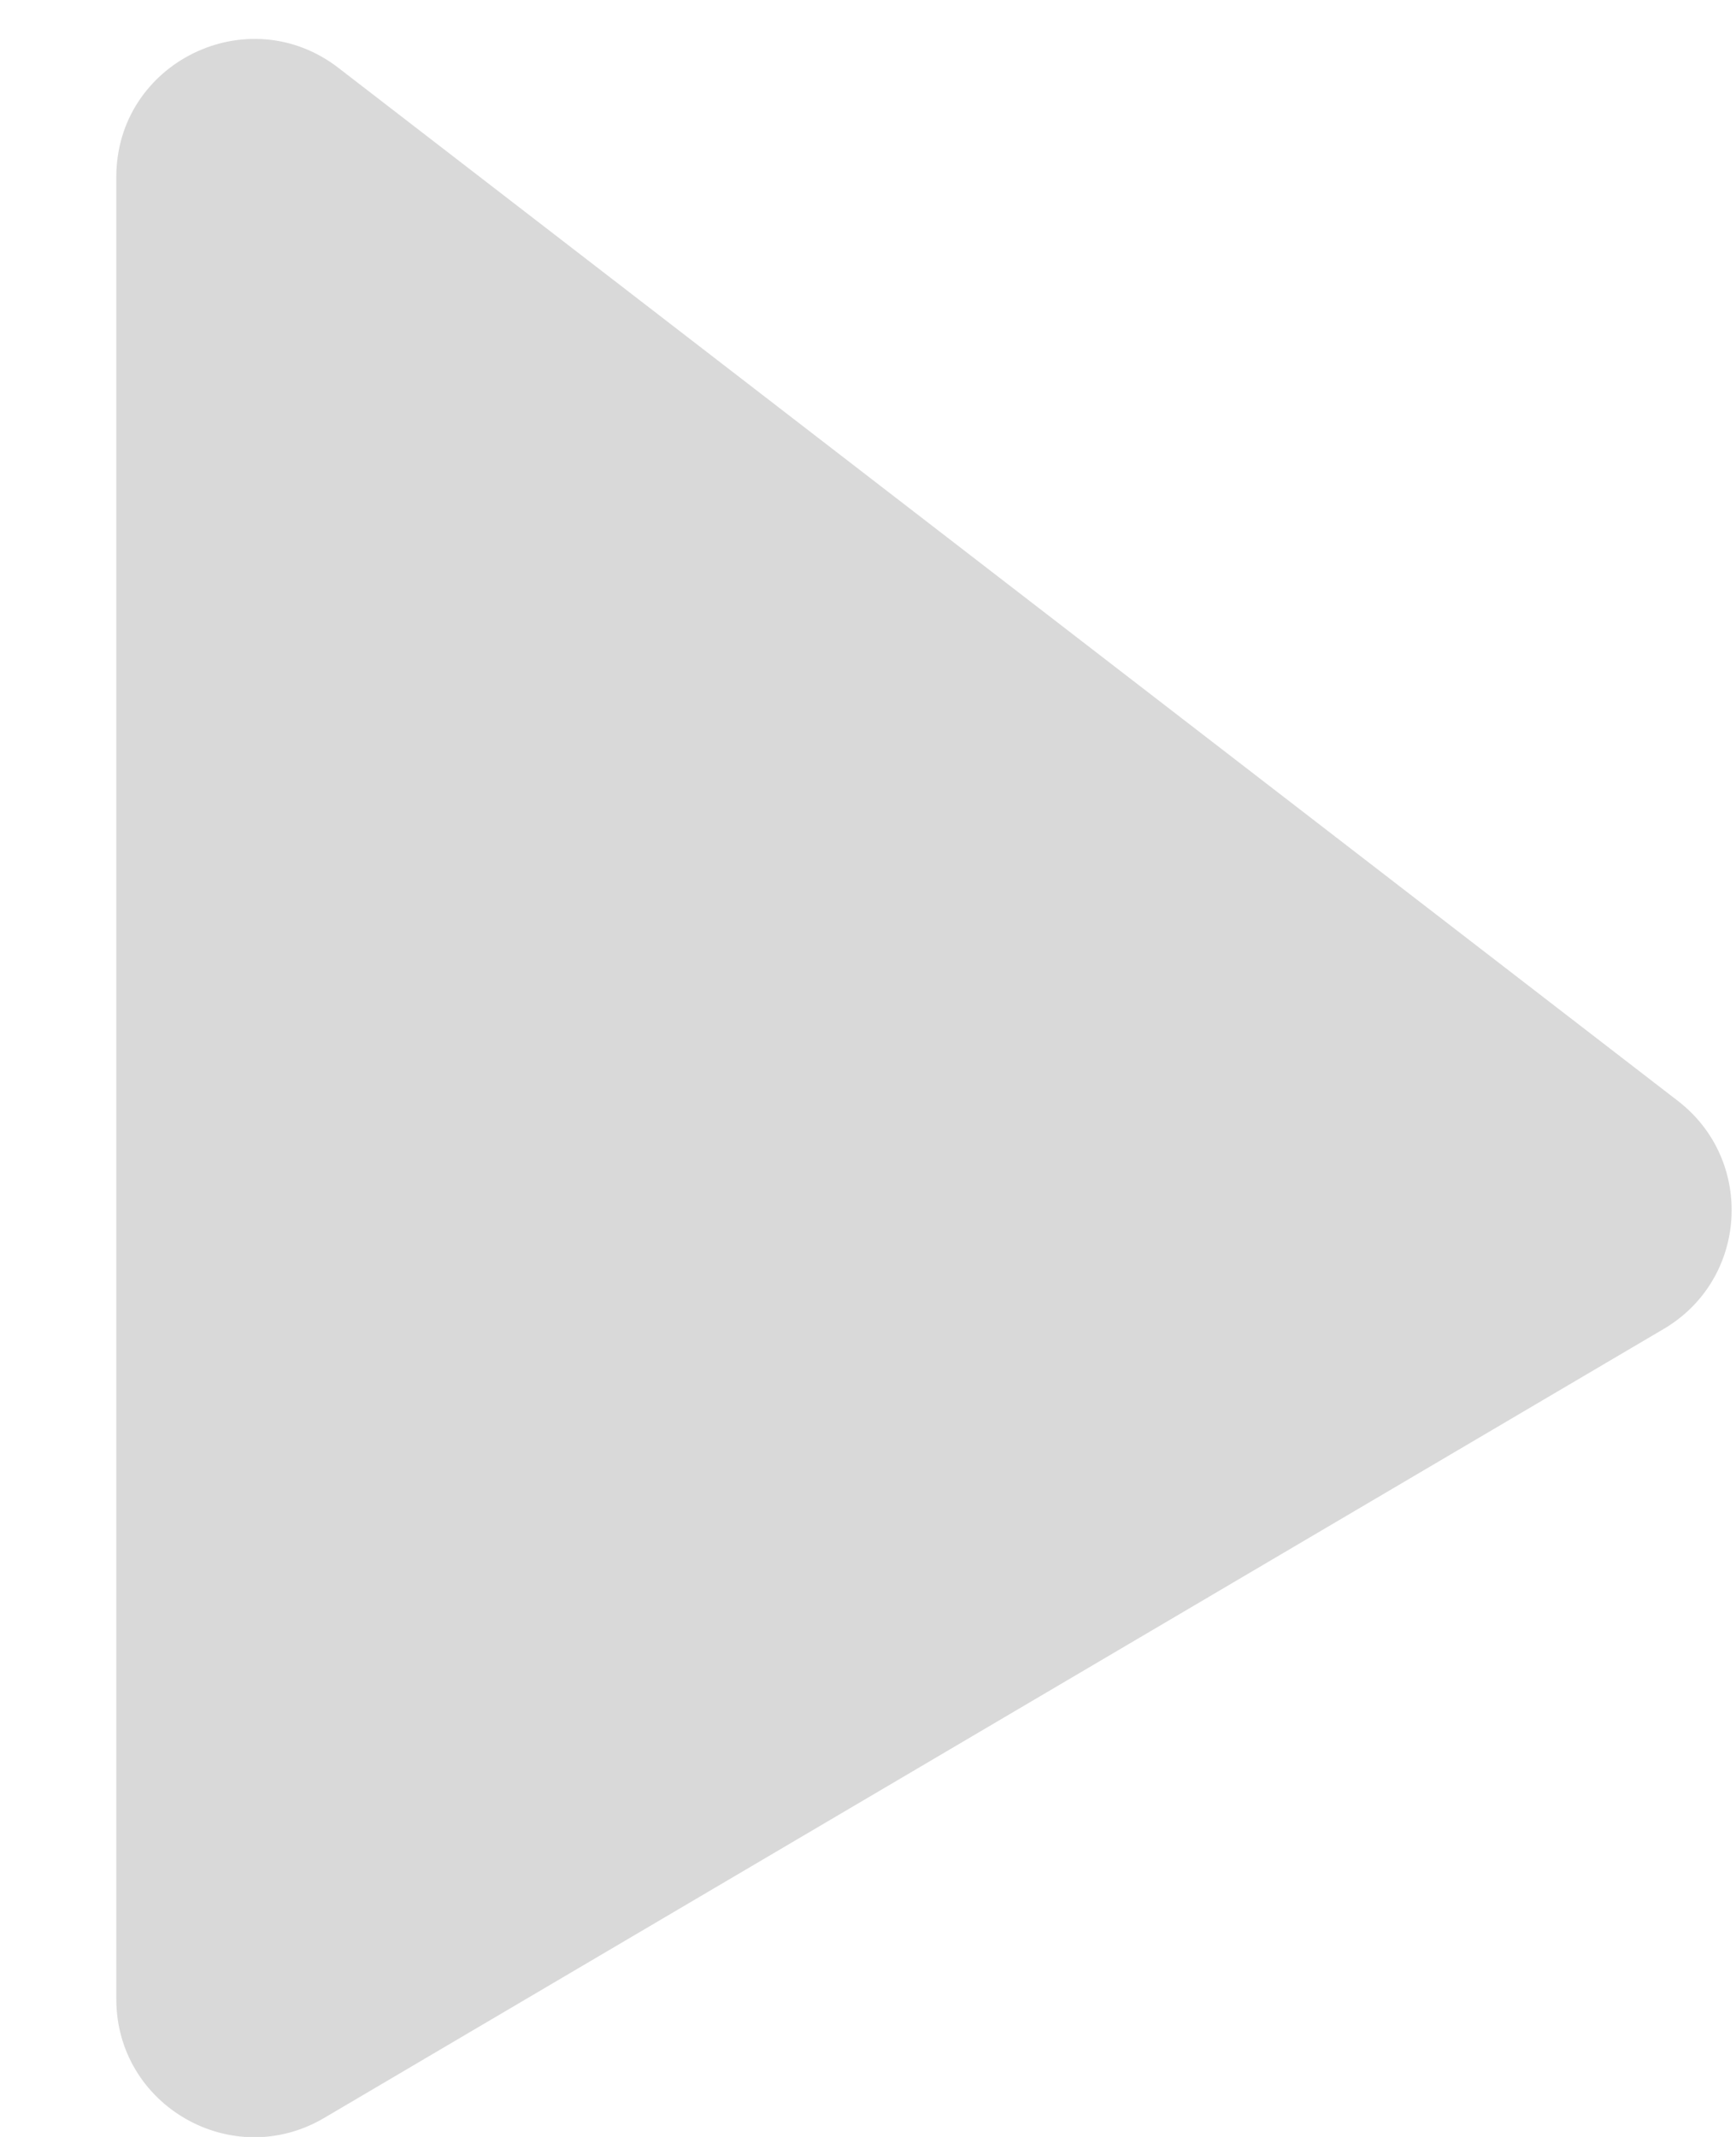 <svg width="13" height="16" viewBox="0 0 13 16" fill="none" xmlns="http://www.w3.org/2000/svg">
<path d="M0.871 14.968V1.325C0.871 0.468 1.855 -0.015 2.534 0.508L12.565 8.243C13.144 8.69 13.089 9.579 12.459 9.95L2.427 15.858C1.739 16.263 0.871 15.767 0.871 14.968Z" fill="#D9D9D9"/>
</svg>
